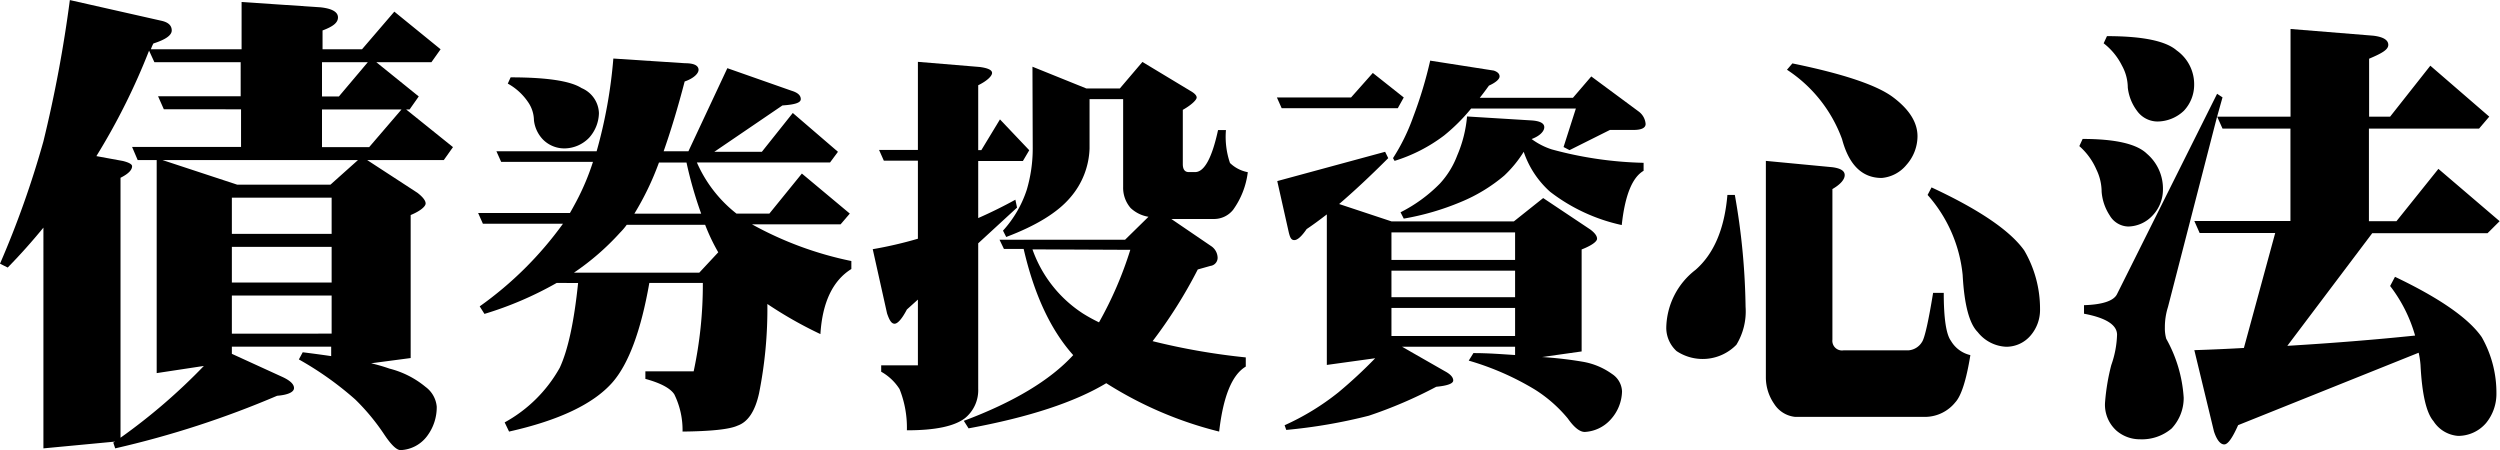 <svg xmlns="http://www.w3.org/2000/svg" viewBox="0 0 272.36 49.05" width="272" height="49"><g><g><path d="M79.24,7.42l7,2.46c.66.2,1,.5,1,.91s-.67.6-2,.69l-7.42,5.05H83l3.37-4.23,4.92,4.23-.86,1.16H75.92a14.4,14.4,0,0,0,4.31,5.57h3.59l3.54-4.36,5.22,4.36-1,1.17H81.92a38.12,38.12,0,0,0,10.83,4v.87c-2,1.24-3.16,3.61-3.37,7.09a44.22,44.22,0,0,1-5.78-3.28,46.82,46.82,0,0,1-.91,9.75c-.43,1.93-1.2,3.1-2.33,3.5q-1.29.6-6,.65a8.82,8.82,0,0,0-.9-4.06q-.66-1-3.15-1.68v-.82h5.26a45.16,45.16,0,0,0,1-9.63H70.74q-1.38,7.86-4.06,10.88-3.11,3.49-11.22,5.31l-.48-1a15.3,15.3,0,0,0,6-5.95q1.35-2.9,2-9.24H60.64a38.28,38.28,0,0,1-7.86,3.37l-.52-.82a39,39,0,0,0,9.07-9H52.61l-.52-1.17h10c.23-.4.46-.82.69-1.25a26.33,26.33,0,0,0,1.82-4.32h-10l-.52-1.16H65a52.82,52.82,0,0,0,1.82-10.1l7.81.51c.92,0,1.41.22,1.47.65s-.51,1-1.51,1.34c-.75,2.88-1.52,5.41-2.29,7.6H75Zm-23.61,1q5.91,0,7.73,1.17a3.07,3.07,0,0,1,1.89,2.72A4.13,4.13,0,0,1,64.18,15a3.78,3.78,0,0,1-2.64,1.16,3.28,3.28,0,0,1-2.37-.95,3.6,3.6,0,0,1-1-2.11,3.56,3.56,0,0,0-.65-2,6.38,6.38,0,0,0-2.2-2Zm6.91,21.28H76.18l2.07-2.22a21,21,0,0,1-1.43-3H68.28a7.05,7.05,0,0,1-.74.87A27.56,27.56,0,0,1,62.54,29.69Zm13.85-6.43a43.66,43.66,0,0,1-1.6-5.57h-3a31,31,0,0,1-2.68,5.57Z"/><path d="M108.94,13l3.19,3.36-.69,1.17h-4.87v6.22q2.07-.91,4.05-2l.18.86-4.23,3.89V42.34a3.93,3.93,0,0,1-1.43,3.2q-1.73,1.34-6.34,1.33A11.33,11.33,0,0,0,98,42.38a5.62,5.62,0,0,0-2-1.89v-.7h4V32.63l-1.2,1.08c-.52,1-1,1.55-1.34,1.55s-.56-.37-.82-1.12l-1.56-7A44.15,44.15,0,0,0,100,26v-8.5H96.29l-.52-1.17H100V6.73l6.74.56c.89.12,1.34.33,1.34.65s-.51.85-1.51,1.34v7.07h.34Zm3.54-5.74,5.87,2.37H122l2.46-2.89,5.22,3.15c.46.26.69.5.69.73s-.5.77-1.51,1.34v5.92c0,.57.22.86.65.86h.69c1,0,1.84-1.53,2.5-4.58h.86a8.83,8.83,0,0,0,.44,3.59,3.79,3.79,0,0,0,1.94,1,8.86,8.86,0,0,1-1.6,4.1,2.66,2.66,0,0,1-2.11,1h-4.62L132,26.84a1.57,1.57,0,0,1,.65,1.17.89.89,0,0,1-.78.95l-1.38.39a51.77,51.77,0,0,1-4.92,7.81,72.15,72.15,0,0,0,10.15,1.77v1c-1.5.89-2.46,3.25-2.9,7.08a41.62,41.62,0,0,1-12.3-5.27q-5.17,3.11-15,4.92l-.52-.82q8.16-3.06,11.92-7.16-3.68-4.11-5.4-11.57h-2.15l-.48-1h13.68l2.55-2.5a3.71,3.71,0,0,1-1.94-.95,3.37,3.37,0,0,1-.82-2.29V10.79H118.7v5.39a8.56,8.56,0,0,1-2.08,5.31q-2.07,2.46-7,4.32l-.35-.69a12.29,12.29,0,0,0,2.59-4.45,15.88,15.88,0,0,0,.65-4.49Zm0,19.9a13.76,13.76,0,0,0,5.52,7,17.87,17.87,0,0,0,1.73.95,40.75,40.75,0,0,0,3.41-7.9Z"/><path d="M149.56,7.94l3.37,2.67-.65,1.17H139.63l-.52-1.17h8.08Zm1.34,8.59.34.69c-2,2-3.74,3.62-5.35,5l5.7,1.89h13.34l3.19-2.54L173.26,25c.49.37.73.7.73,1s-.56.73-1.68,1.17V38.28l-4.32.61a41.77,41.77,0,0,1,4.49.52,7.68,7.68,0,0,1,3.15,1.33,2.37,2.37,0,0,1,1.08,1.9,4.7,4.7,0,0,1-1.25,3.07,4.08,4.08,0,0,1-2.81,1.34c-.54,0-1.16-.49-1.85-1.47a15.06,15.06,0,0,0-3.59-3.15,30.09,30.09,0,0,0-7.2-3.15l.51-.82c1.7,0,3.21.13,4.54.21v-.9H152.75l4.67,2.67c.6.32.9.66.9,1s-.62.57-1.85.69a48.64,48.64,0,0,1-7.34,3.15,57.77,57.77,0,0,1-9,1.55l-.18-.51a27.28,27.28,0,0,0,5.87-3.59,50.91,50.91,0,0,0,4-3.71l-5.27.73V23.35c-.78.6-1.51,1.14-2.2,1.6-.55.8-1,1.2-1.34,1.2s-.46-.27-.6-.82l-1.26-5.61Zm.69,11.78h13.47v-3H151.59Zm0,4.06h13.47V29.48H151.59Zm0,4.23h13.47V33.54H151.59Zm4.23-30,6.91,1.08c.43.14.64.36.64.64s-.38.65-1.16,1c-.35.49-.68.93-1,1.33h10.15l2-2.33,5.19,3.84a1.86,1.86,0,0,1,.73,1.34c0,.43-.45.65-1.34.65h-2.55l-4.4,2.2-.65-.34,1.34-4.19H160.27a20.1,20.1,0,0,1-2.94,2.93,17.45,17.45,0,0,1-5.4,2.77l-.17-.3a21.59,21.59,0,0,0,2.2-4.49A45.86,45.86,0,0,0,155.82,6.56Zm4,6.08,7,.43c.95.06,1.42.31,1.42.74s-.46.95-1.38,1.29a7.64,7.64,0,0,0,2.2,1.13,41.3,41.3,0,0,0,10,1.46v.87q-1.86,1.08-2.38,5.91a19.55,19.55,0,0,1-7.81-3.63A10.19,10.19,0,0,1,166,16.53a12.83,12.83,0,0,1-2.12,2.59A17.82,17.82,0,0,1,159.14,22a28.6,28.6,0,0,1-6.21,1.81l-.35-.69A16.28,16.28,0,0,0,156.86,20a9.39,9.39,0,0,0,1.89-3.06A13.76,13.76,0,0,0,159.83,12.64Z"/><path d="M188.19,21.23H189a74.59,74.59,0,0,1,1.17,12.18,7,7,0,0,1-1,4.14,5.13,5.13,0,0,1-6.52.69,3.45,3.45,0,0,1-1.12-2.5,8.13,8.13,0,0,1,3.19-6.35Q187.72,26.77,188.19,21.23Zm4.19-3.71,7.25.69c.9.12,1.34.4,1.34.86s-.44,1-1.34,1.52V37a1.05,1.05,0,0,0,1.21,1.16h7.08a1.89,1.89,0,0,0,1.47-.91q.44-.64,1.21-5.35h1.16c0,2.76.26,4.51.78,5.22a3.32,3.32,0,0,0,2.12,1.56c-.44,2.73-1,4.45-1.64,5.14a4.26,4.26,0,0,1-3.24,1.59h-14.2A3.07,3.07,0,0,1,193.29,44a5.09,5.09,0,0,1-.91-2.85ZM195.27,6.9q8.39,1.72,11,3.71c1.76,1.33,2.63,2.74,2.63,4.23a4.72,4.72,0,0,1-1.2,3.11A3.92,3.92,0,0,1,205,19.38q-3.19,0-4.32-4.23a15.28,15.28,0,0,0-6-7.56Zm15.16,13.51q7.8,3.63,10.1,6.87a12.6,12.6,0,0,1,1.72,6.43,4.27,4.27,0,0,1-1,2.8,3.47,3.47,0,0,1-2.68,1.26,4.17,4.17,0,0,1-3.11-1.6q-1.38-1.38-1.64-6.22A15.42,15.42,0,0,0,210,21.23Z"/><path d="M7.61,0l10,2.26c.74.17,1.1.52,1.1,1.05s-.68,1-2,1.42a4.27,4.27,0,0,0-.27.63h9.88V.21l8.61.58c1.26.14,1.89.51,1.89,1.1s-.56,1-1.68,1.42V5.36h4.3l3.52-4.1L48,5.36,47,6.77H41l4.62,3.73-1,1.42h-.37l5.1,4.1-1,1.41H40L45.48,21c.59.46.89.85.89,1.16s-.54.81-1.63,1.26V39l-4.31.57a19.38,19.38,0,0,1,2,.58,10,10,0,0,1,3.94,2,3,3,0,0,1,1.21,2.15,5.23,5.23,0,0,1-1.05,3.2,3.8,3.8,0,0,1-2.89,1.53c-.42,0-1-.55-1.73-1.63a23.5,23.5,0,0,0-3.21-3.89,35.41,35.41,0,0,0-6.14-4.36l.42-.78c1.12.14,2.15.28,3.1.42V37.76H25.26v.78l5.51,2.52c.84.39,1.26.79,1.26,1.21s-.61.74-1.84.84a103.72,103.72,0,0,1-17.64,5.73l-.21-.63.21-.11-7.82.74V24.79Q2.84,27.1.84,29.14L0,28.72A103.54,103.54,0,0,0,4.73,15.39,142.49,142.49,0,0,0,7.61,0Zm5.52,47.68a64.21,64.21,0,0,0,9.08-7.82l-5.14.78V17.43H15L14.39,16H26.26v-4.1H17.85l-.63-1.42h9V6.77h-9.4l-.58-1.26A71.22,71.22,0,0,1,10.5,17l2.89.53c.67.17,1,.36,1,.57q0,.63-1.26,1.26ZM36,20.11,39,17.43H17.7l8.14,2.68ZM25.26,25.47H36.13V21.53H25.26Zm0,5.3H36.13V26.89H25.26Zm0,5.57H36.13V32.19H25.26ZM35.08,6.77V10.5h1.84l3.15-3.73Zm0,9.25h5.14l3.52-4.1H35.08Z"/><path d="M226.89,15.13c3.57,0,5.9.54,7,1.61a5,5,0,0,1,1.75,3.94,4.1,4.1,0,0,1-1.12,2.78,3.71,3.71,0,0,1-2.68,1.21,2.41,2.41,0,0,1-2-1.21,5.47,5.47,0,0,1-.88-2.58,5.59,5.59,0,0,0-.58-2.44,7.15,7.15,0,0,0-1.85-2.53Zm14.65-4.92.59.39-.59,2.1h8V3.15l9,.73c1.1.13,1.65.47,1.65,1s-.7.92-2.09,1.51V12.7h2.29l4.38-5.55,6.42,5.55L270.08,14h-12V24.09h3l4.57-5.7,6.67,5.7L271,25.4H258.44l-9.25,12.27c4.83-.29,9.48-.66,13.92-1.12a16,16,0,0,0-2.72-5.4l.53-1q7.31,3.49,9.45,6.57a12.27,12.27,0,0,1,1.6,6.18,5,5,0,0,1-1.12,3.17,4,4,0,0,1-3.06,1.41,3.49,3.49,0,0,1-2.68-1.61q-1.17-1.36-1.41-6.13a9.32,9.32,0,0,0-.2-1.32l-19.67,7.89c-.62,1.4-1.12,2.1-1.51,2.1S241.53,48,241.2,47l-2.14-8.86q2.77-.09,5.4-.24l3.41-12.52h-8.23l-.58-1.31h10.47V14h-7.4l-.59-1.31-5.35,20.74a7.24,7.24,0,0,0-.34,2.24A4.17,4.17,0,0,0,236,36.9a15,15,0,0,1,1.9,6.42,4.85,4.85,0,0,1-1.32,3.36,5,5,0,0,1-3.45,1.17,3.89,3.89,0,0,1-2.53-.92,3.79,3.79,0,0,1-1.27-3.07,23.25,23.25,0,0,1,.68-4.09,10.77,10.77,0,0,0,.63-3.31c0-1.07-1.2-1.84-3.6-2.29v-.93c2-.06,3.25-.47,3.6-1.21Zm-12-6.28q5.81,0,7.6,1.56a4.51,4.51,0,0,1,1.9,3.75,4.12,4.12,0,0,1-1.12,2.82,4.23,4.23,0,0,1-2.87,1.17,2.76,2.76,0,0,1-2.24-1.17,5.16,5.16,0,0,1-1-2.53,5,5,0,0,0-.63-2.38,7,7,0,0,0-2-2.44Z"/></g></g></svg>